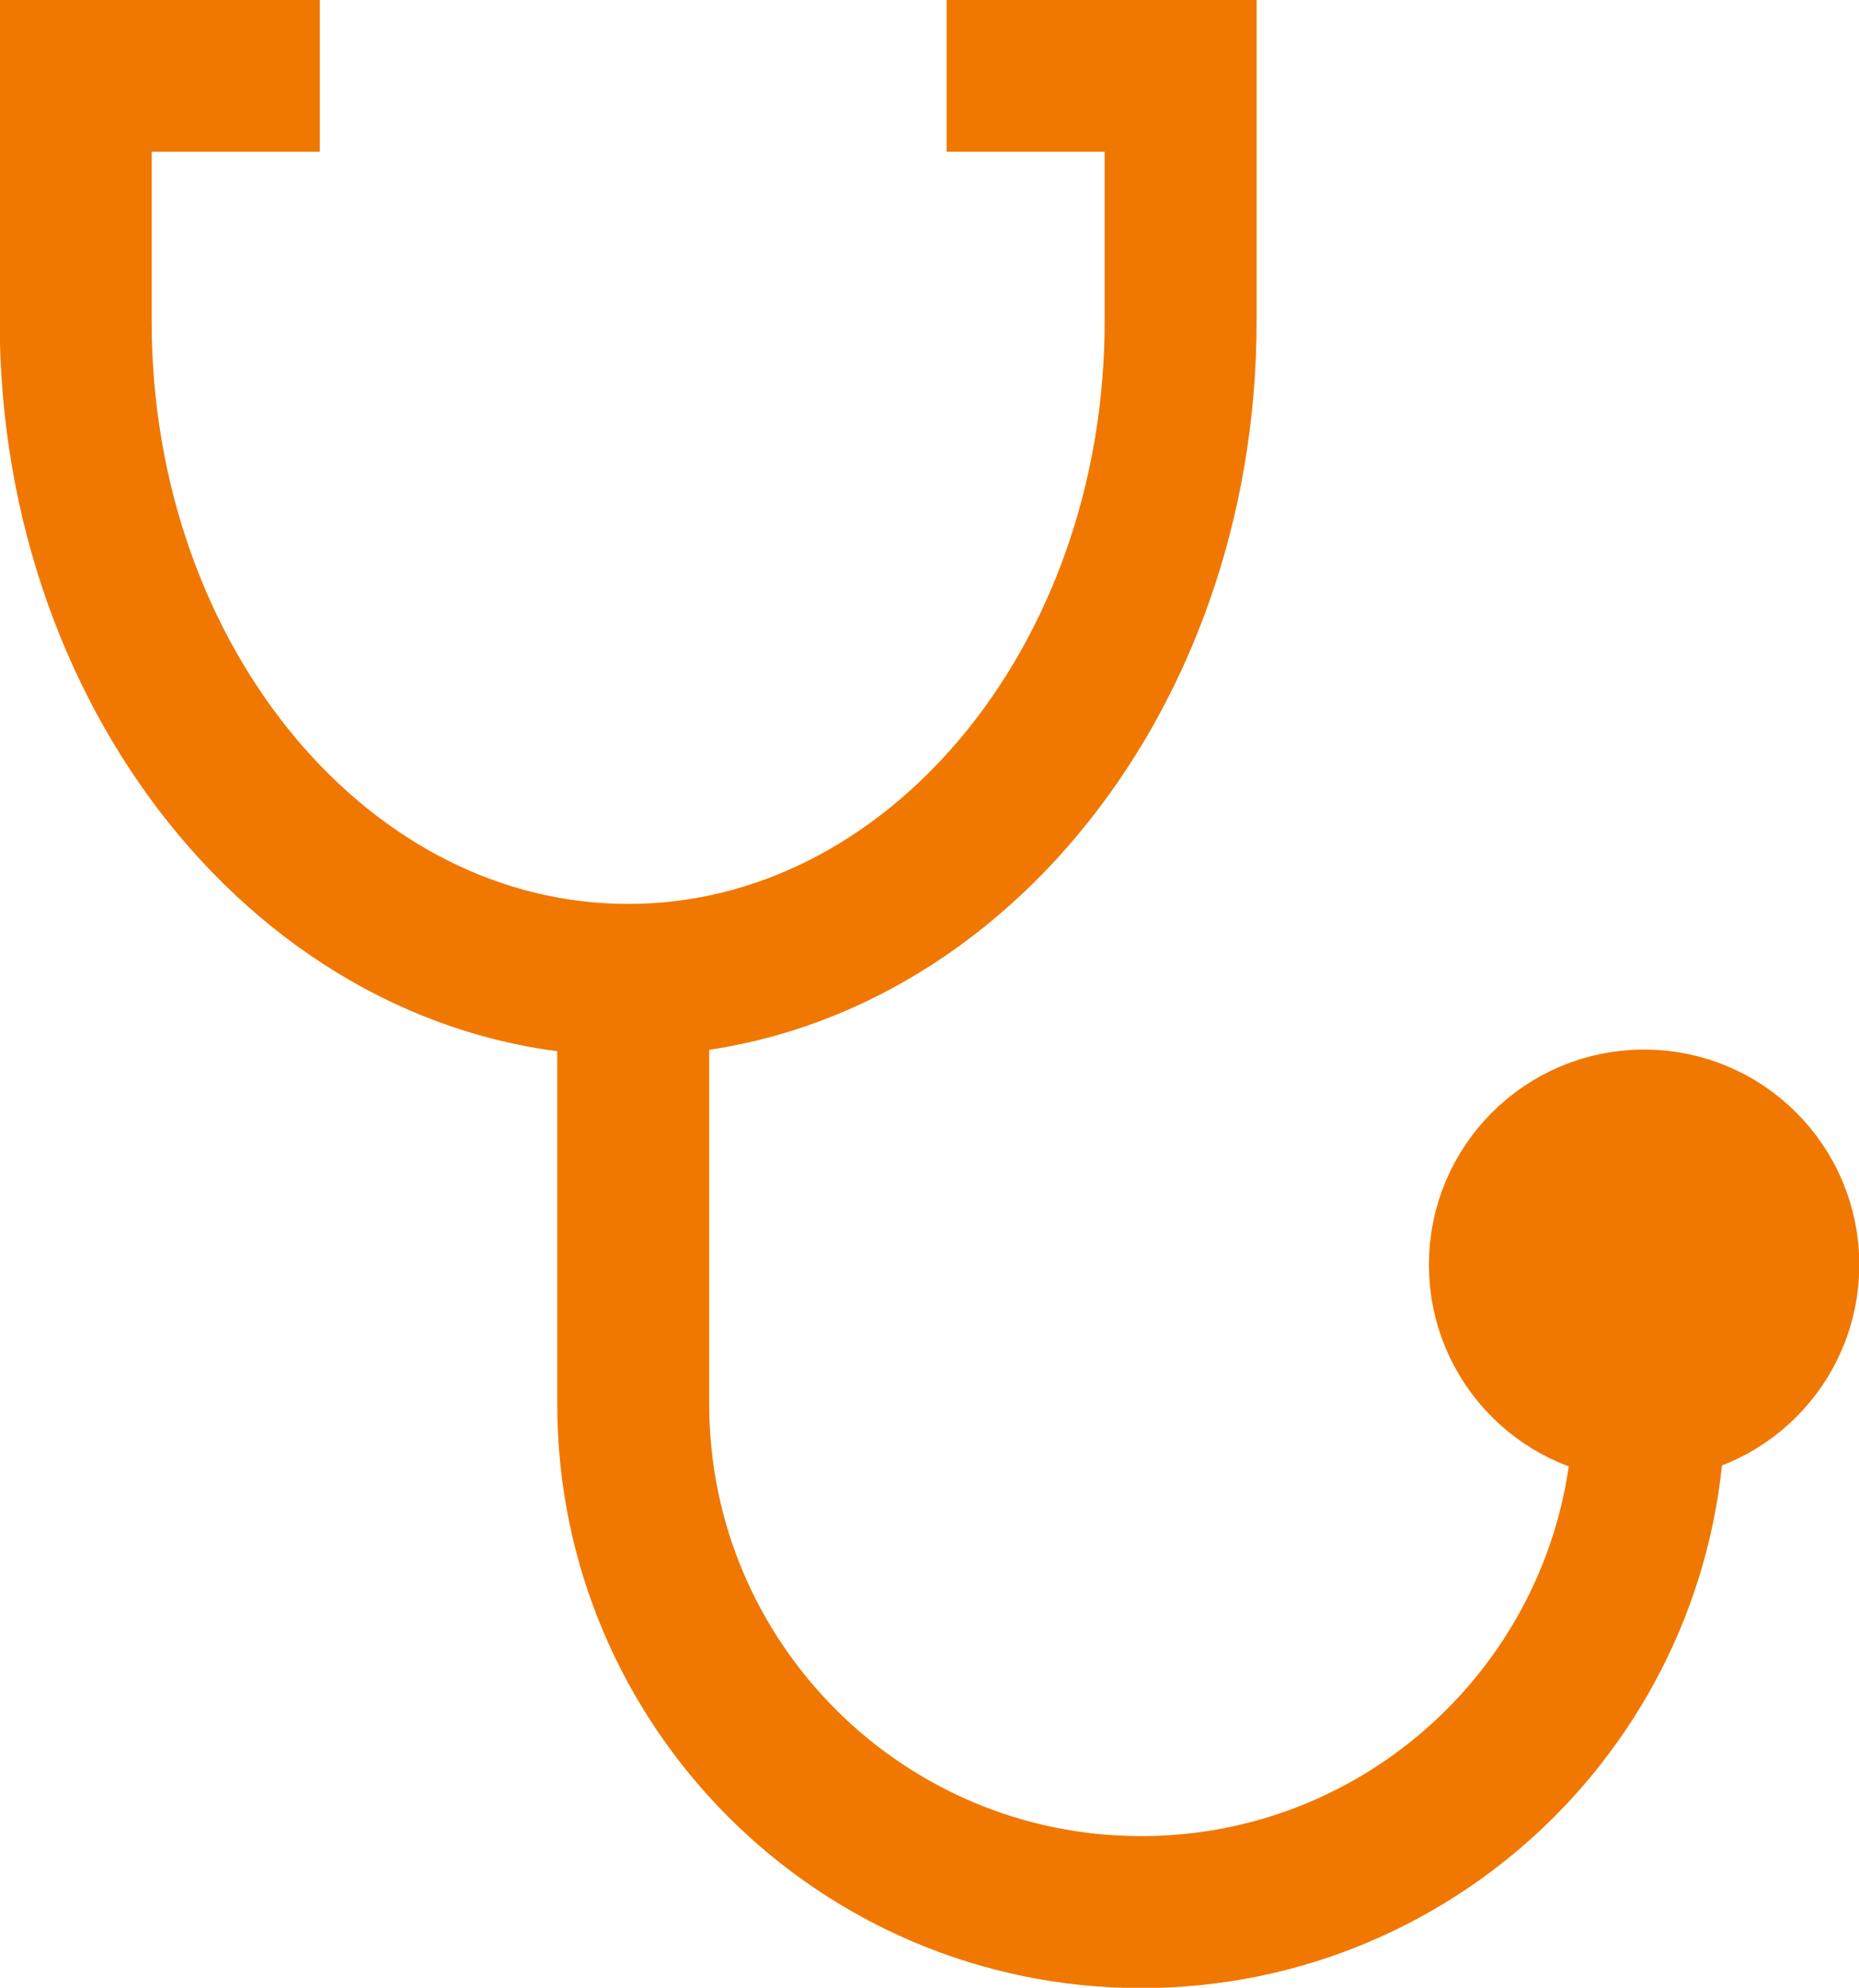 <?xml version="1.0" encoding="UTF-8"?><svg id="_レイヤー_2" xmlns="http://www.w3.org/2000/svg" viewBox="0 0 29.24 31.26"><defs><style>.cls-1{fill:none;}.cls-1,.cls-2{stroke:#f07800;stroke-miterlimit:10;stroke-width:2.39px;}.cls-2{fill:#f07800;}</style></defs><g id="_レイヤー_1-2"><path class="cls-1" d="M5.03,1.19H1.19v3.86c0,5.72,3.89,10.36,8.69,10.36h0c4.8,0,8.69-4.64,8.69-10.36V1.19h-3.68"/><path class="cls-1" d="M25.94,22.08c0,4.41-3.58,7.99-7.99,7.99h0c-4.41,0-7.99-3.58-7.99-7.99v-6.49"/><circle class="cls-2" cx="25.86" cy="19.89" r="2.19"/></g></svg>